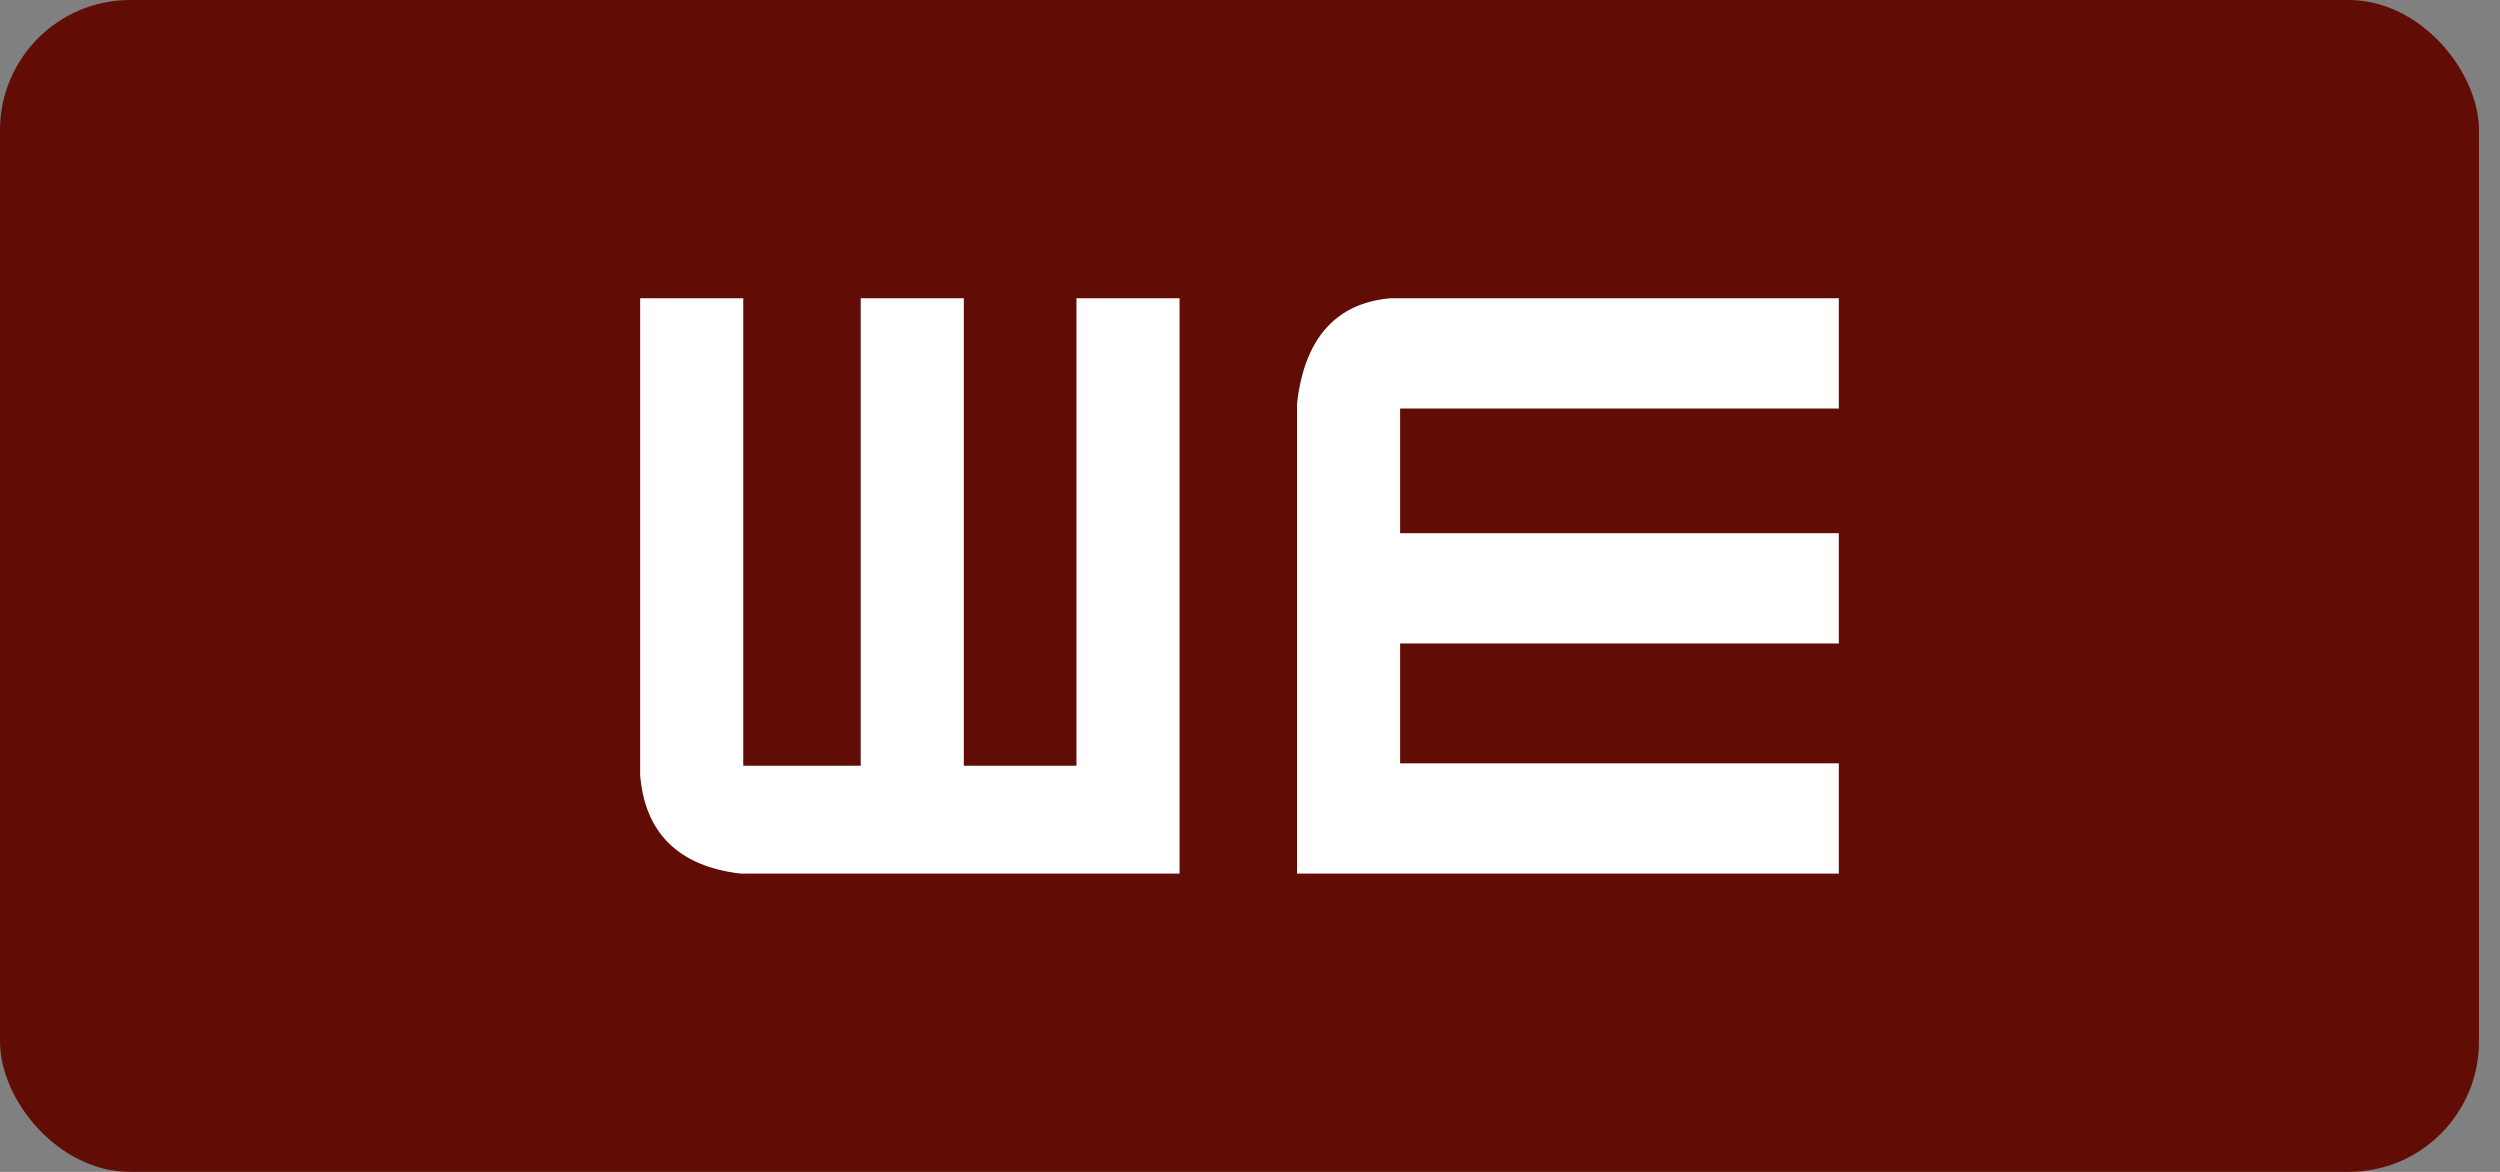 <?xml version="1.0" encoding="UTF-8"?>
<svg xmlns="http://www.w3.org/2000/svg" width="96" height="45" viewBox="0 0 96 45" fill="none">
  <rect x="0" y="0" width="96" height="45" fill="#808080" stroke="none"/>
  <g clip-path="url(#clip0_1316_187)">
    <path d="M95.192 0H0V45H95.192V0Z" fill="#610D06"></path>
    <path fill-rule="evenodd" clip-rule="evenodd" d="M53.764 29.22V24.709H70.611V20.475H53.764V15.688H70.611V11.453H53.396C51.279 11.637 50.082 13.018 49.806 15.504V33.547H70.611V29.312H53.764V29.22ZM41.244 29.404H37.01V11.453H33.051V29.404H28.541V11.453H24.582V29.773C24.766 31.982 26.055 33.271 28.448 33.547H45.295V11.453H41.336V29.404H41.244Z" fill="white"></path>
  </g>
  <defs>
    <clipPath id="clip0_1316_187">
      <rect width="95.192" height="45" rx="5" fill="white"></rect>
    </clipPath>
  </defs>
</svg>
